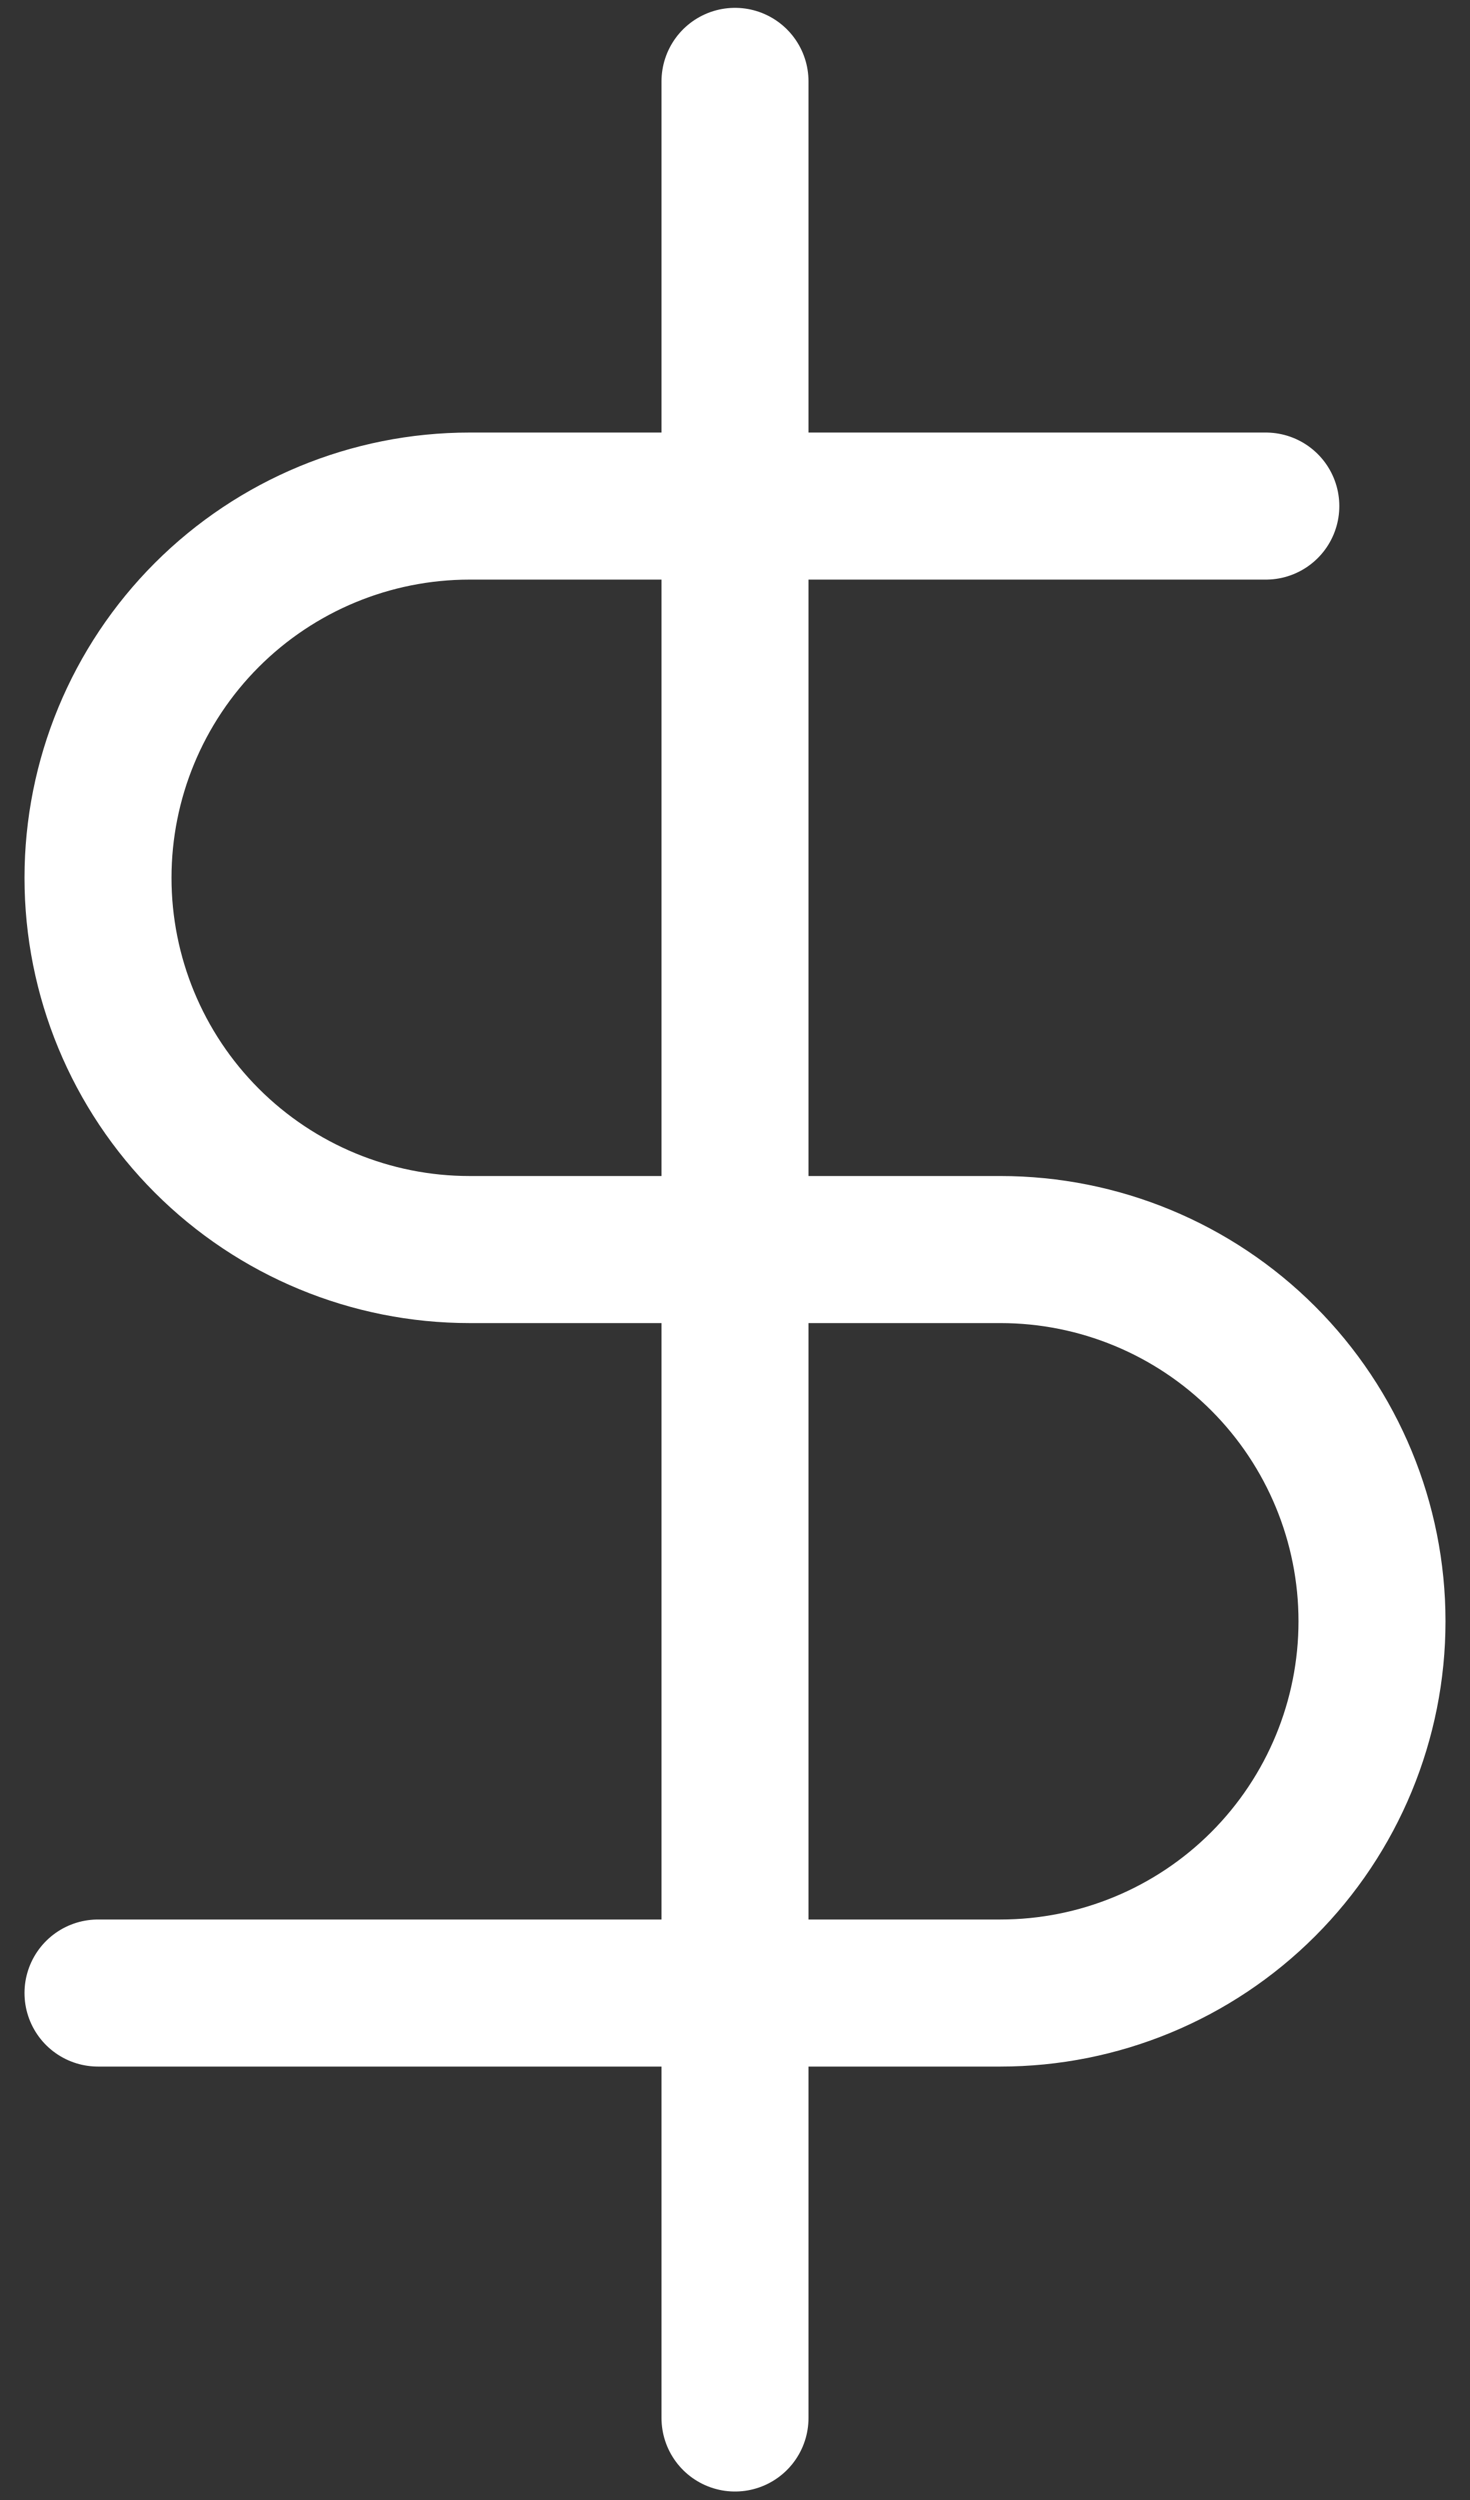 <svg width="30" height="51" viewBox="0 0 30 51" fill="none" xmlns="http://www.w3.org/2000/svg">
<rect x="0" y="0" width="30" height="51" fill="#333333" stroke="none"/>
<path d="M15 1.66V49.327" stroke="white" stroke-width="3" stroke-linecap="round" stroke-linejoin="round"/>
<path d="M25.833 10.324H9.583C7.572 10.324 5.643 11.123 4.221 12.545C2.799 13.968 2 15.896 2 17.908C2 19.919 2.799 21.848 4.221 23.27C5.643 24.692 7.572 25.491 9.583 25.491H20.417C22.428 25.491 24.357 26.29 25.779 27.712C27.201 29.134 28 31.063 28 33.074C28 35.086 27.201 37.014 25.779 38.437C24.357 39.859 22.428 40.658 20.417 40.658H2" stroke="white" stroke-width="3" stroke-linecap="round" stroke-linejoin="round"/>
</svg>
